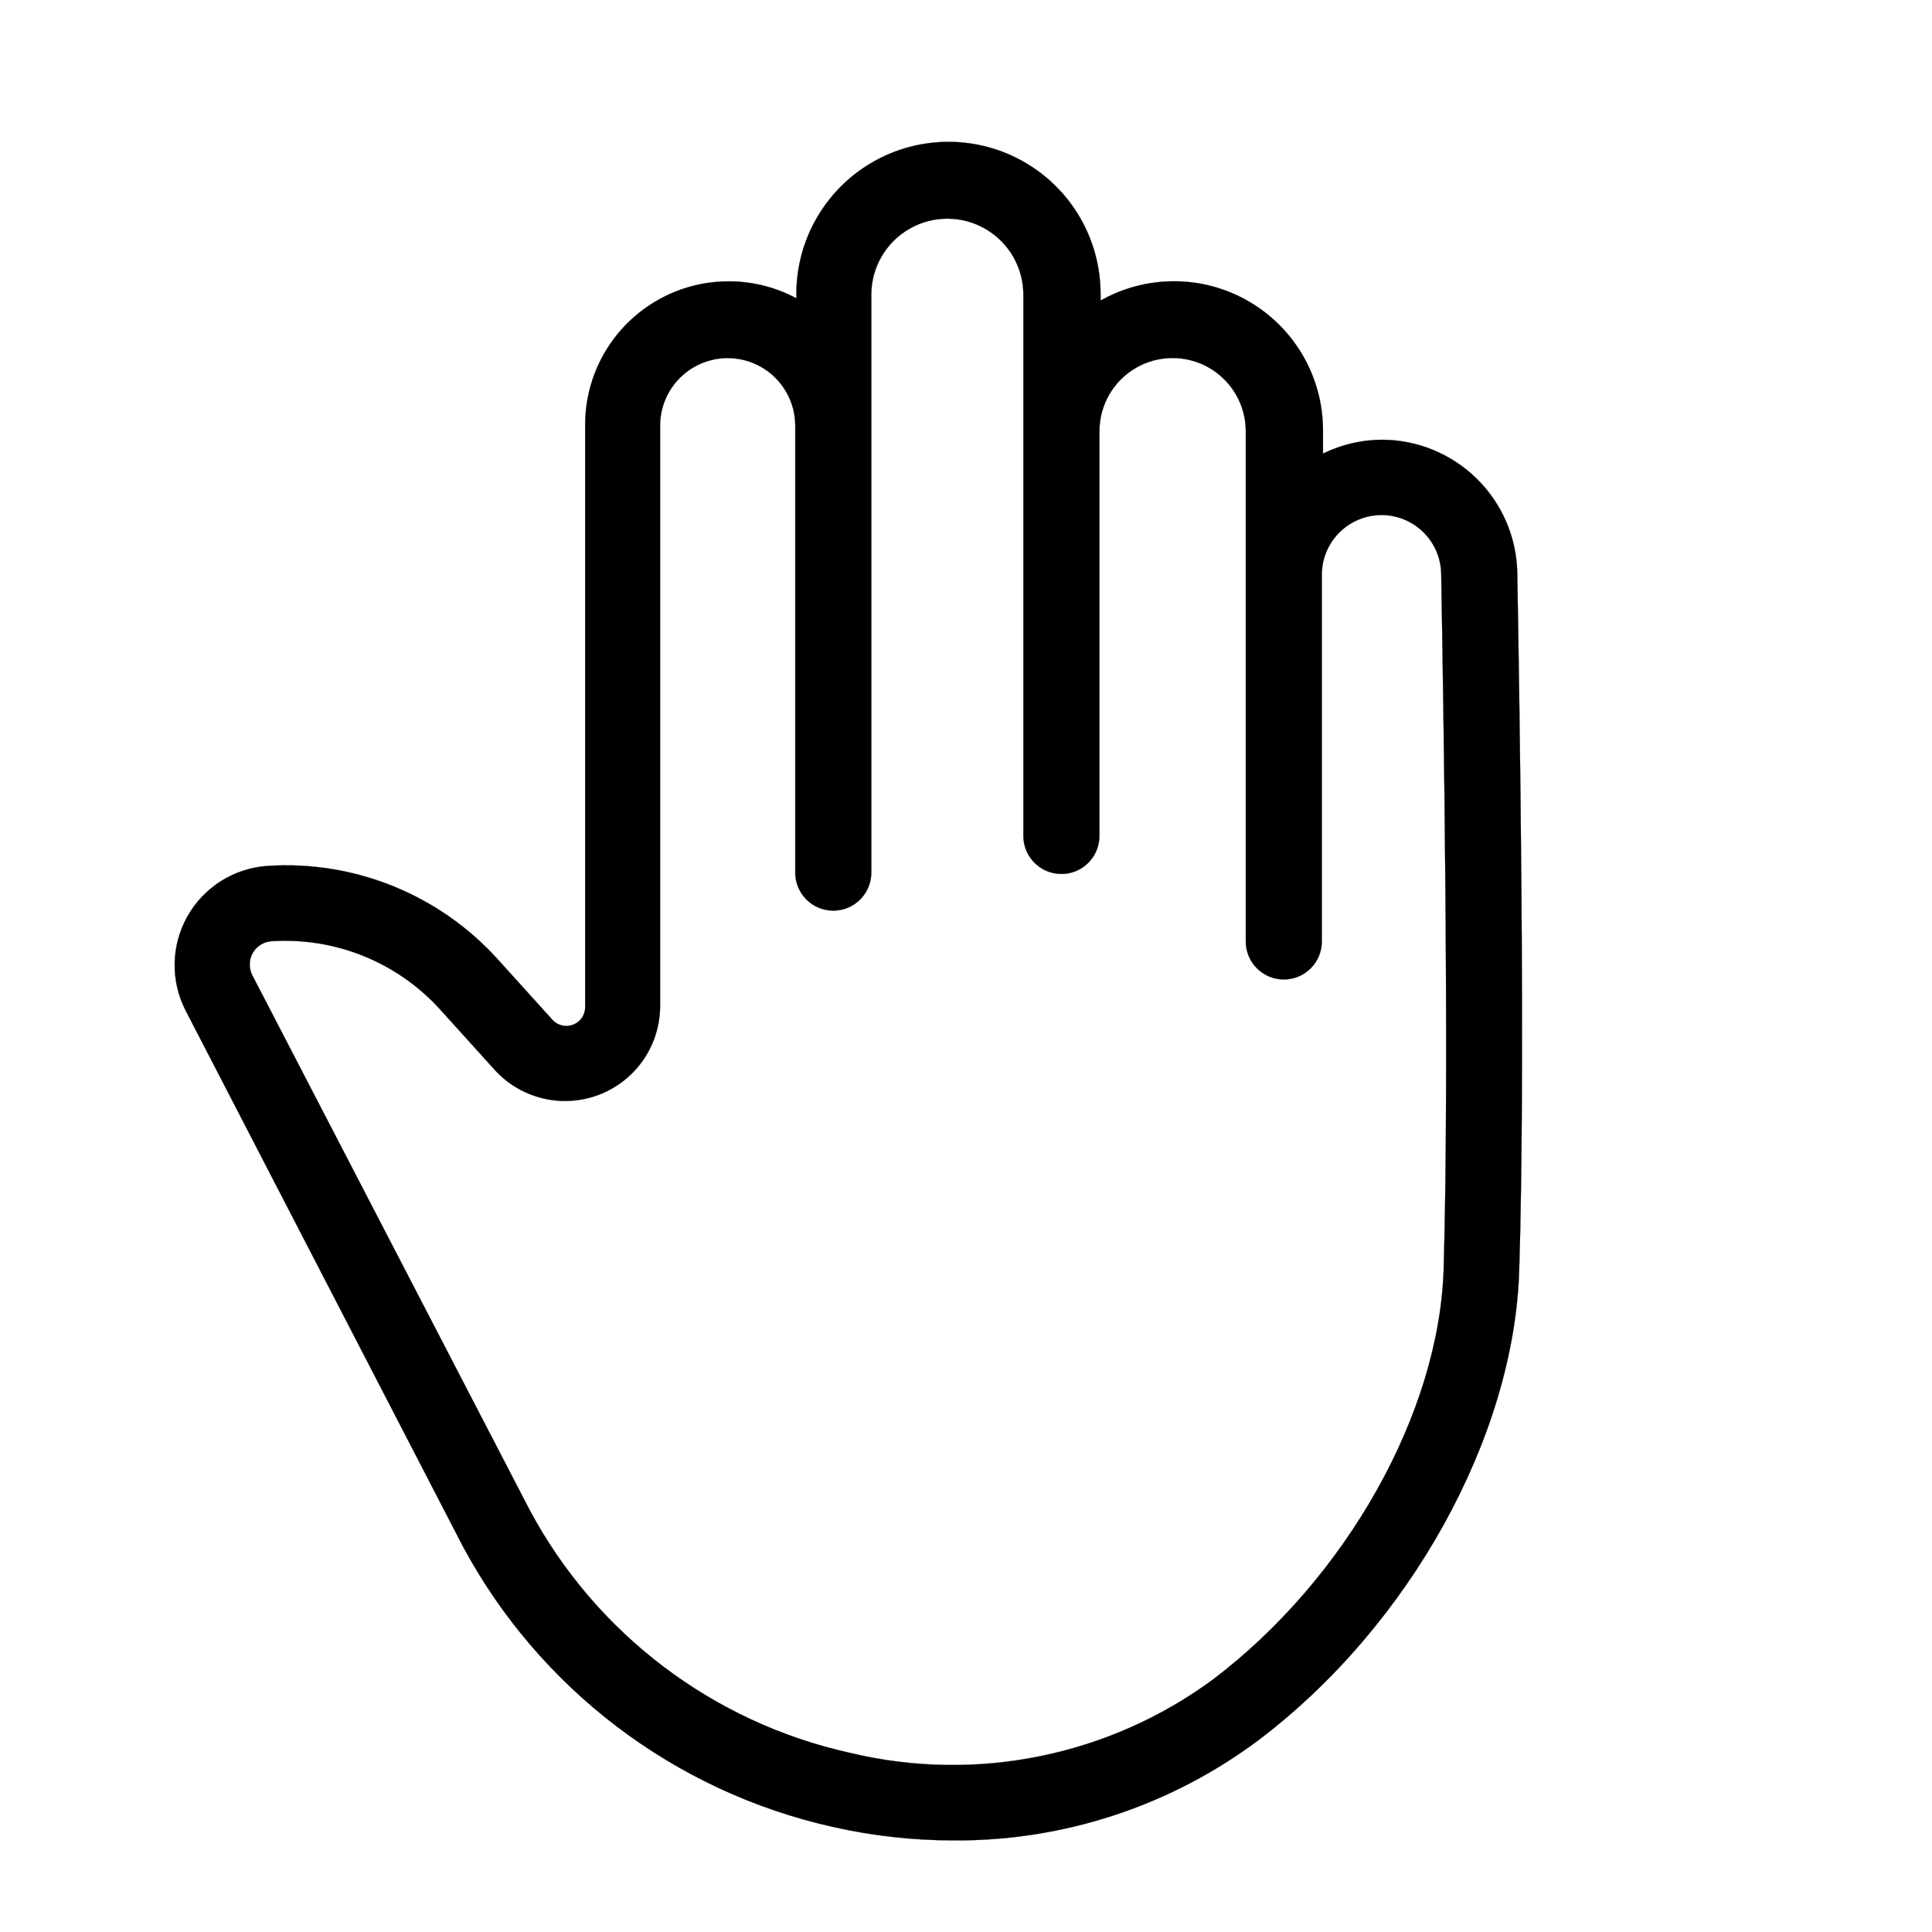 <?xml version="1.0" encoding="UTF-8"?>
<!-- Uploaded to: SVG Repo, www.svgrepo.com, Generator: SVG Repo Mixer Tools -->
<svg width="800px" height="800px" version="1.1" viewBox="144 144 512 512" xmlns="http://www.w3.org/2000/svg">
 <path transform="matrix(5.038 0 0 5.038 148.09 148.09)" d="m79 29.32c-0.036-1.865-0.8-3.64-2.129-4.948-1.329-1.308-3.116-2.045-4.981-2.052-1.079 0.002-2.142 0.252-3.11 0.73v-1.2c0.009-2.794-1.468-5.38-3.879-6.792-2.41-1.411-5.389-1.433-7.821-0.058v-0.35c0-2.858-1.525-5.5-4-6.928-2.475-1.429-5.525-1.429-8 0-2.475 1.429-4 4.071-4 6.928v0.23c-2.34-1.251-5.165-1.182-7.442 0.182s-3.669 3.823-3.668 6.477v30.64c-0.004 0.259-0.108 0.506-0.29 0.69-0.389 0.381-1.011 0.381-1.4 0l-2.91-3.22c-3.074-3.401-7.535-5.21-12.11-4.91-1.759 0.116-3.342 1.112-4.209 2.648s-0.901 3.405-0.091 4.971l14.56 28.14c4.034 7.528 11.145 12.927 19.48 14.79 2.087 0.471 4.22 0.709 6.36 0.709 5.784 0.037 11.422-1.821 16.05-5.29 7.92-6 13.42-15.92 13.69-24.68 0.34-10.7 0.009-30.269-0.101-36.709zm-3.87 36.599c-0.23 7.61-5.13 16.3-12.13 21.61-5.491 4.045-12.489 5.458-19.12 3.86-7.187-1.598-13.323-6.245-16.809-12.73l-14.611-28.17c-0.188-0.367-0.181-0.804 0.019-1.164 0.202-0.36 0.57-0.595 0.981-0.626 3.358-0.223 6.634 1.103 8.89 3.6l2.91 3.22c0.913 0.975 2.177 1.544 3.511 1.582 1.335 0.037 2.629-0.461 3.595-1.384 0.965-0.923 1.521-2.193 1.544-3.528v-30.61c0-1.27 0.677-2.444 1.777-3.079 1.1-0.635 2.455-0.635 3.555 0 1.1 0.635 1.778 1.809 1.778 3.079v23.51c0 1.105 0.896 2 2 2 1.105 0 2-0.895 2-2v-30.4c0-1.429 0.762-2.749 2-3.463 1.237-0.715 2.763-0.715 4 0 1.237 0.714 2 2.034 2 3.463v28.471c0 1.104 0.896 2 2 2 1.105 0 2-0.896 2-2v-21.29c0-1.375 0.733-2.646 1.924-3.334 1.192-0.688 2.659-0.688 3.85 0 1.191 0.688 1.925 1.958 1.925 3.334v26.84c0 1.104 0.896 2 2 2 1.105 0 2-0.896 2-2v-19.26c-0.011-1.122 0.578-2.164 1.544-2.734 0.966-0.571 2.163-0.582 3.14-0.03 0.977 0.551 1.586 1.583 1.596 2.704 0.11 6.41 0.44 25.91 0.13 36.529z" stroke="#000000" stroke-miterlimit="10" stroke-width=".01"/>
</svg>